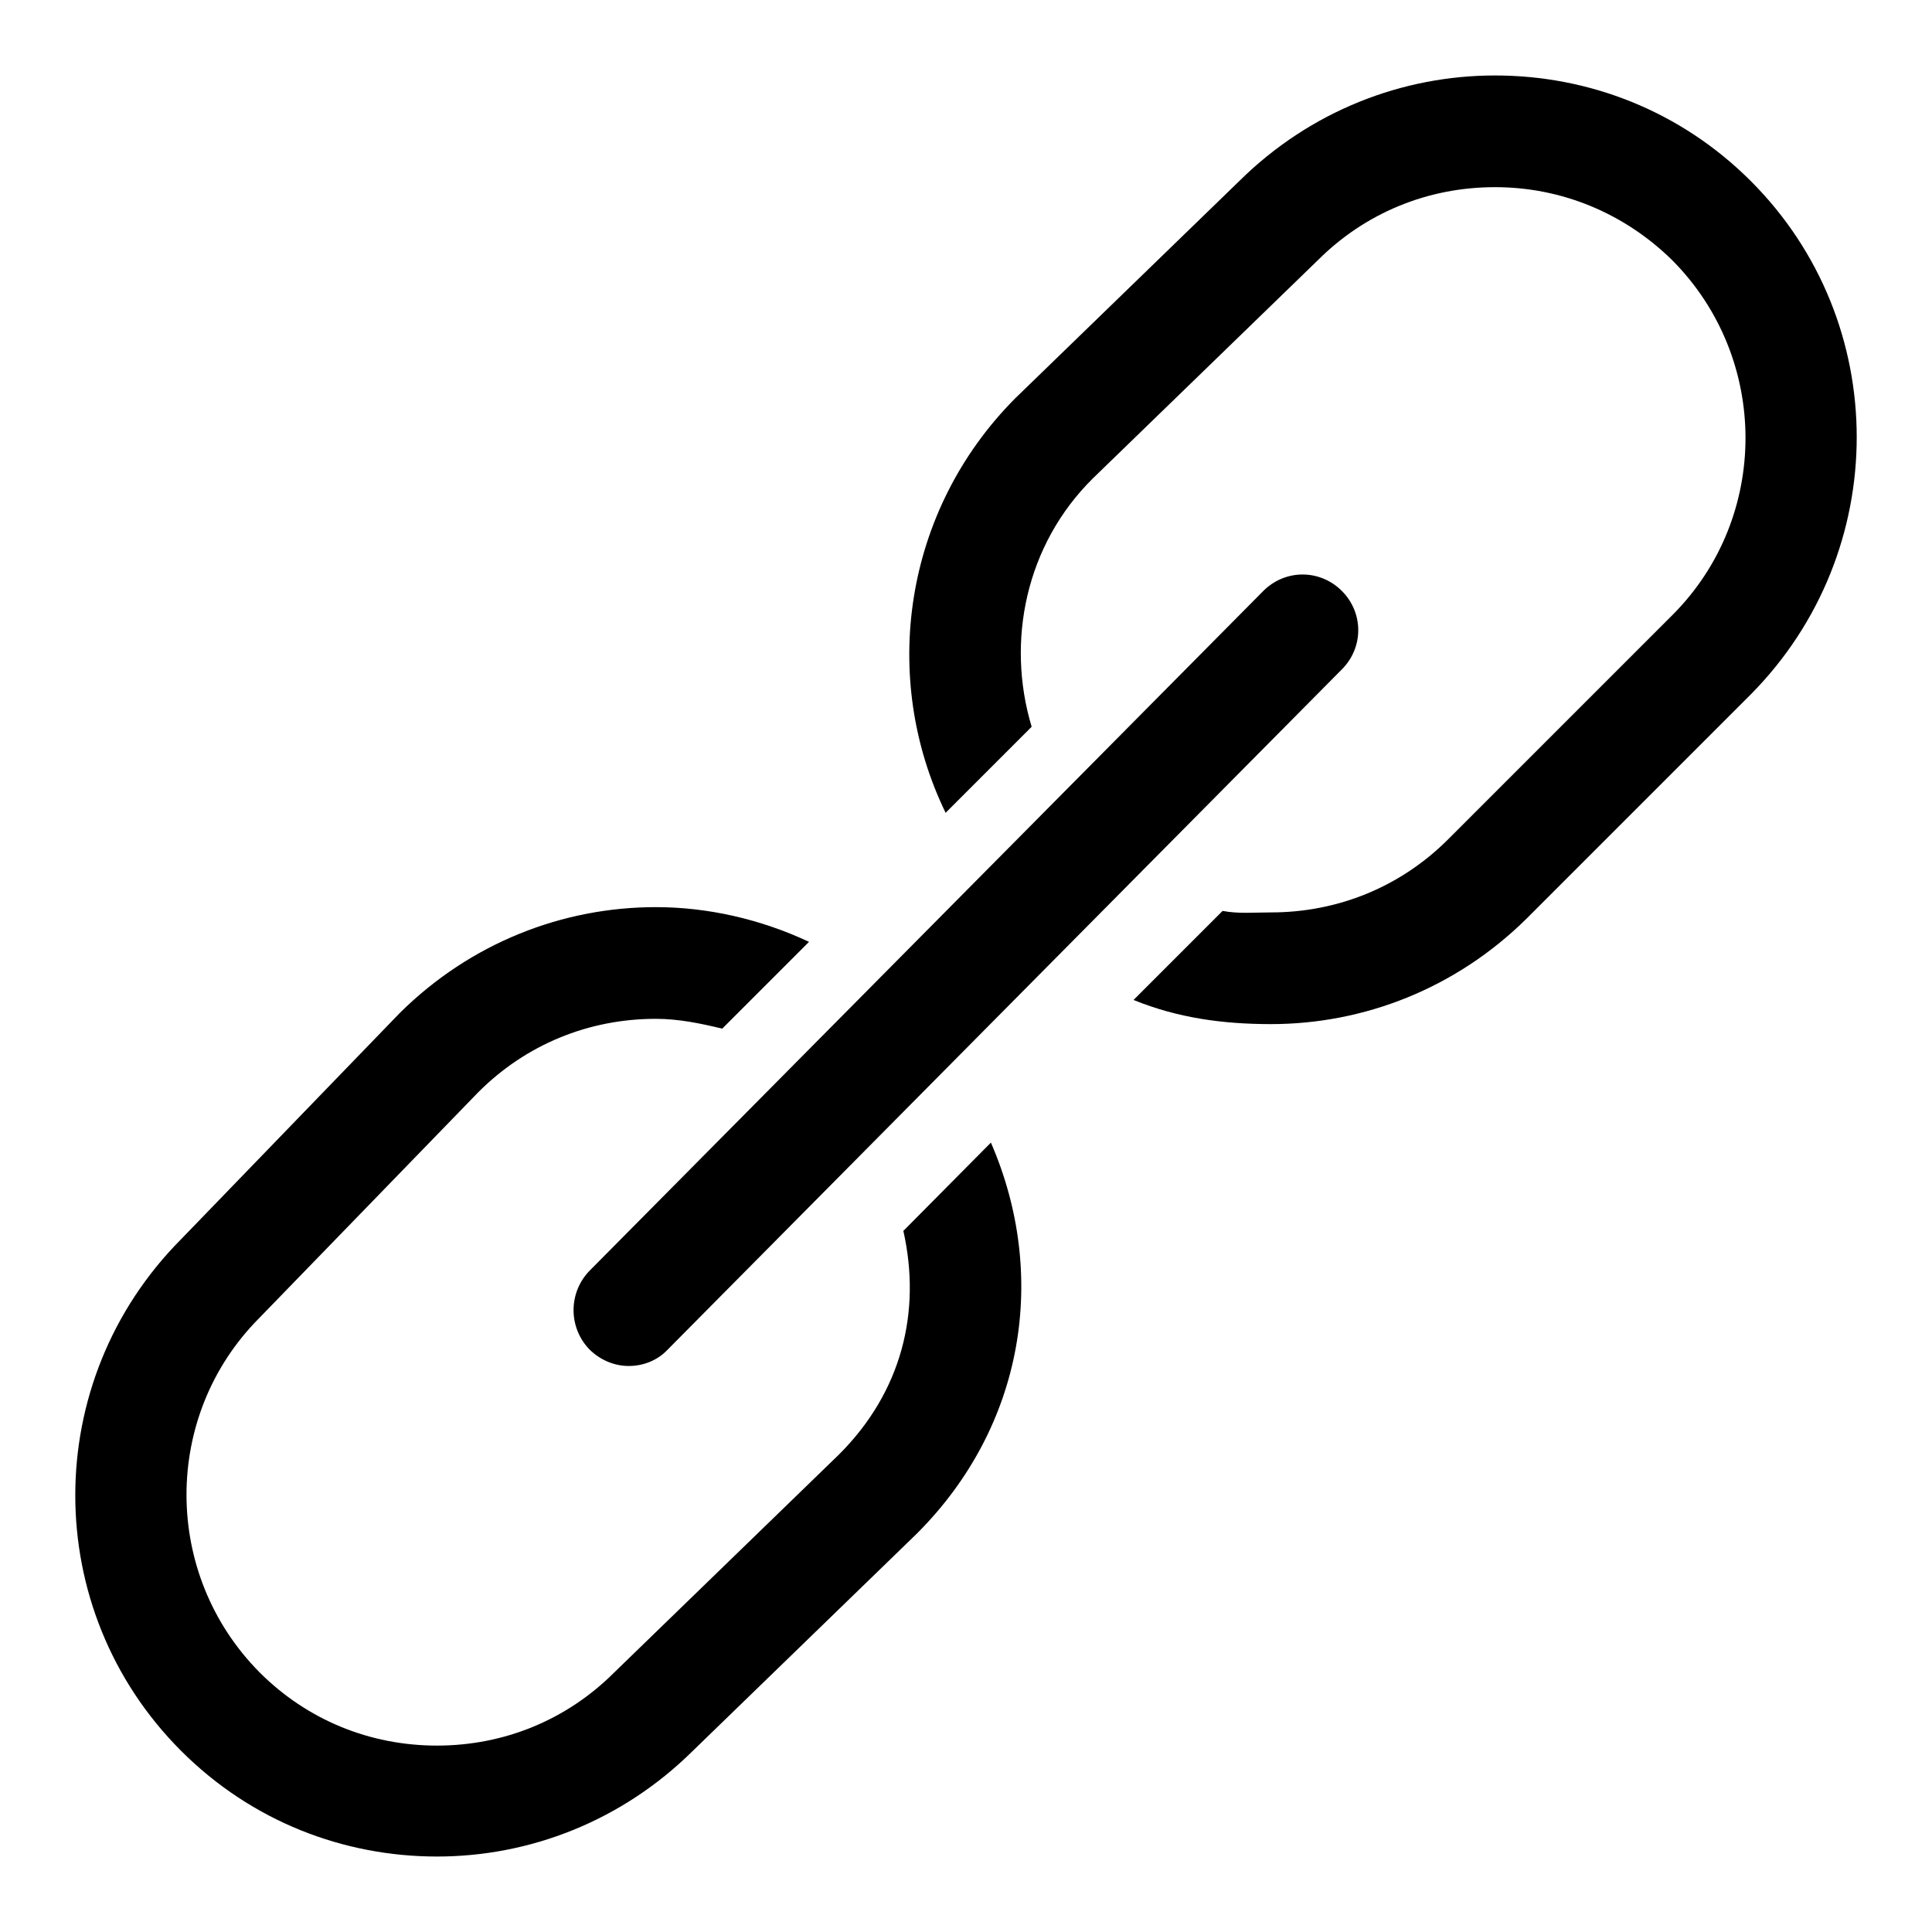 <?xml version="1.0" encoding="utf-8"?>
<!-- Svg Vector Icons : http://www.onlinewebfonts.com/icon -->
<!DOCTYPE svg PUBLIC "-//W3C//DTD SVG 1.1//EN" "http://www.w3.org/Graphics/SVG/1.1/DTD/svg11.dtd">
<svg version="1.1" xmlns="http://www.w3.org/2000/svg" xmlns:xlink="http://www.w3.org/1999/xlink" x="0px" y="0px" viewBox="0 0 256 256" enable-background="new 0 0 256 256" xml:space="preserve">
<g><g><path fill="#000000" d="M78.1,178.8c1.4,1.4,3.3,2.2,5.2,2.2c1.9,0,3.8-0.7,5.2-2.2l89.3-90.1c2.9-2.9,2.9-7.5,0-10.4c-2.9-2.9-7.5-2.9-10.4,0l-89.3,90.1C75.3,171.3,75.3,175.9,78.1,178.8z M119.7,163.1c2.4,10.7-0.2,21.3-8.5,29.6l-29.8,28.9c-6.3,6.3-14.6,9.7-23.5,9.7s-17.2-3.4-23.5-9.7c-12.9-13-12.9-34-0.1-46.9l29.1-30c6.3-6.3,14.6-9.7,23.5-9.7c3,0,5.9,0.6,8.8,1.3l11.5-11.5c-6.4-3-13.4-4.6-20.3-4.6c-12.3,0-24.5,4.7-33.9,14l-29,30C5.3,183,5.3,213.3,24,232c9.4,9.4,21.6,14,33.9,14c12.3,0,24.5-4.7,33.9-14l29.7-28.8c14.3-14.3,17.4-34.3,9.8-51.8L119.7,163.1z M232,24c-9.4-9.4-21.6-14-33.9-14c-12.3,0-24.5,4.7-33.9,14l-29.7,28.8c-14.8,14.9-17.9,37-9.2,54.9l11.4-11.4c-3.4-11.3-0.8-24.1,8.1-32.9l29.8-28.9c6.3-6.3,14.6-9.7,23.5-9.7s17.2,3.5,23.5,9.7c12.9,13,12.9,34,0.1,46.9l-29.8,29.8c-6.3,6.3-14.6,9.7-23.5,9.7c-2.3,0-4.3,0.2-6.4-0.2l-11.8,11.8c5.9,2.4,11.9,3.2,18.2,3.2c12.3,0,24.5-4.7,33.9-14l29.7-29.7C250.7,73.1,250.7,42.7,232,24z"/></g></g>
</svg>